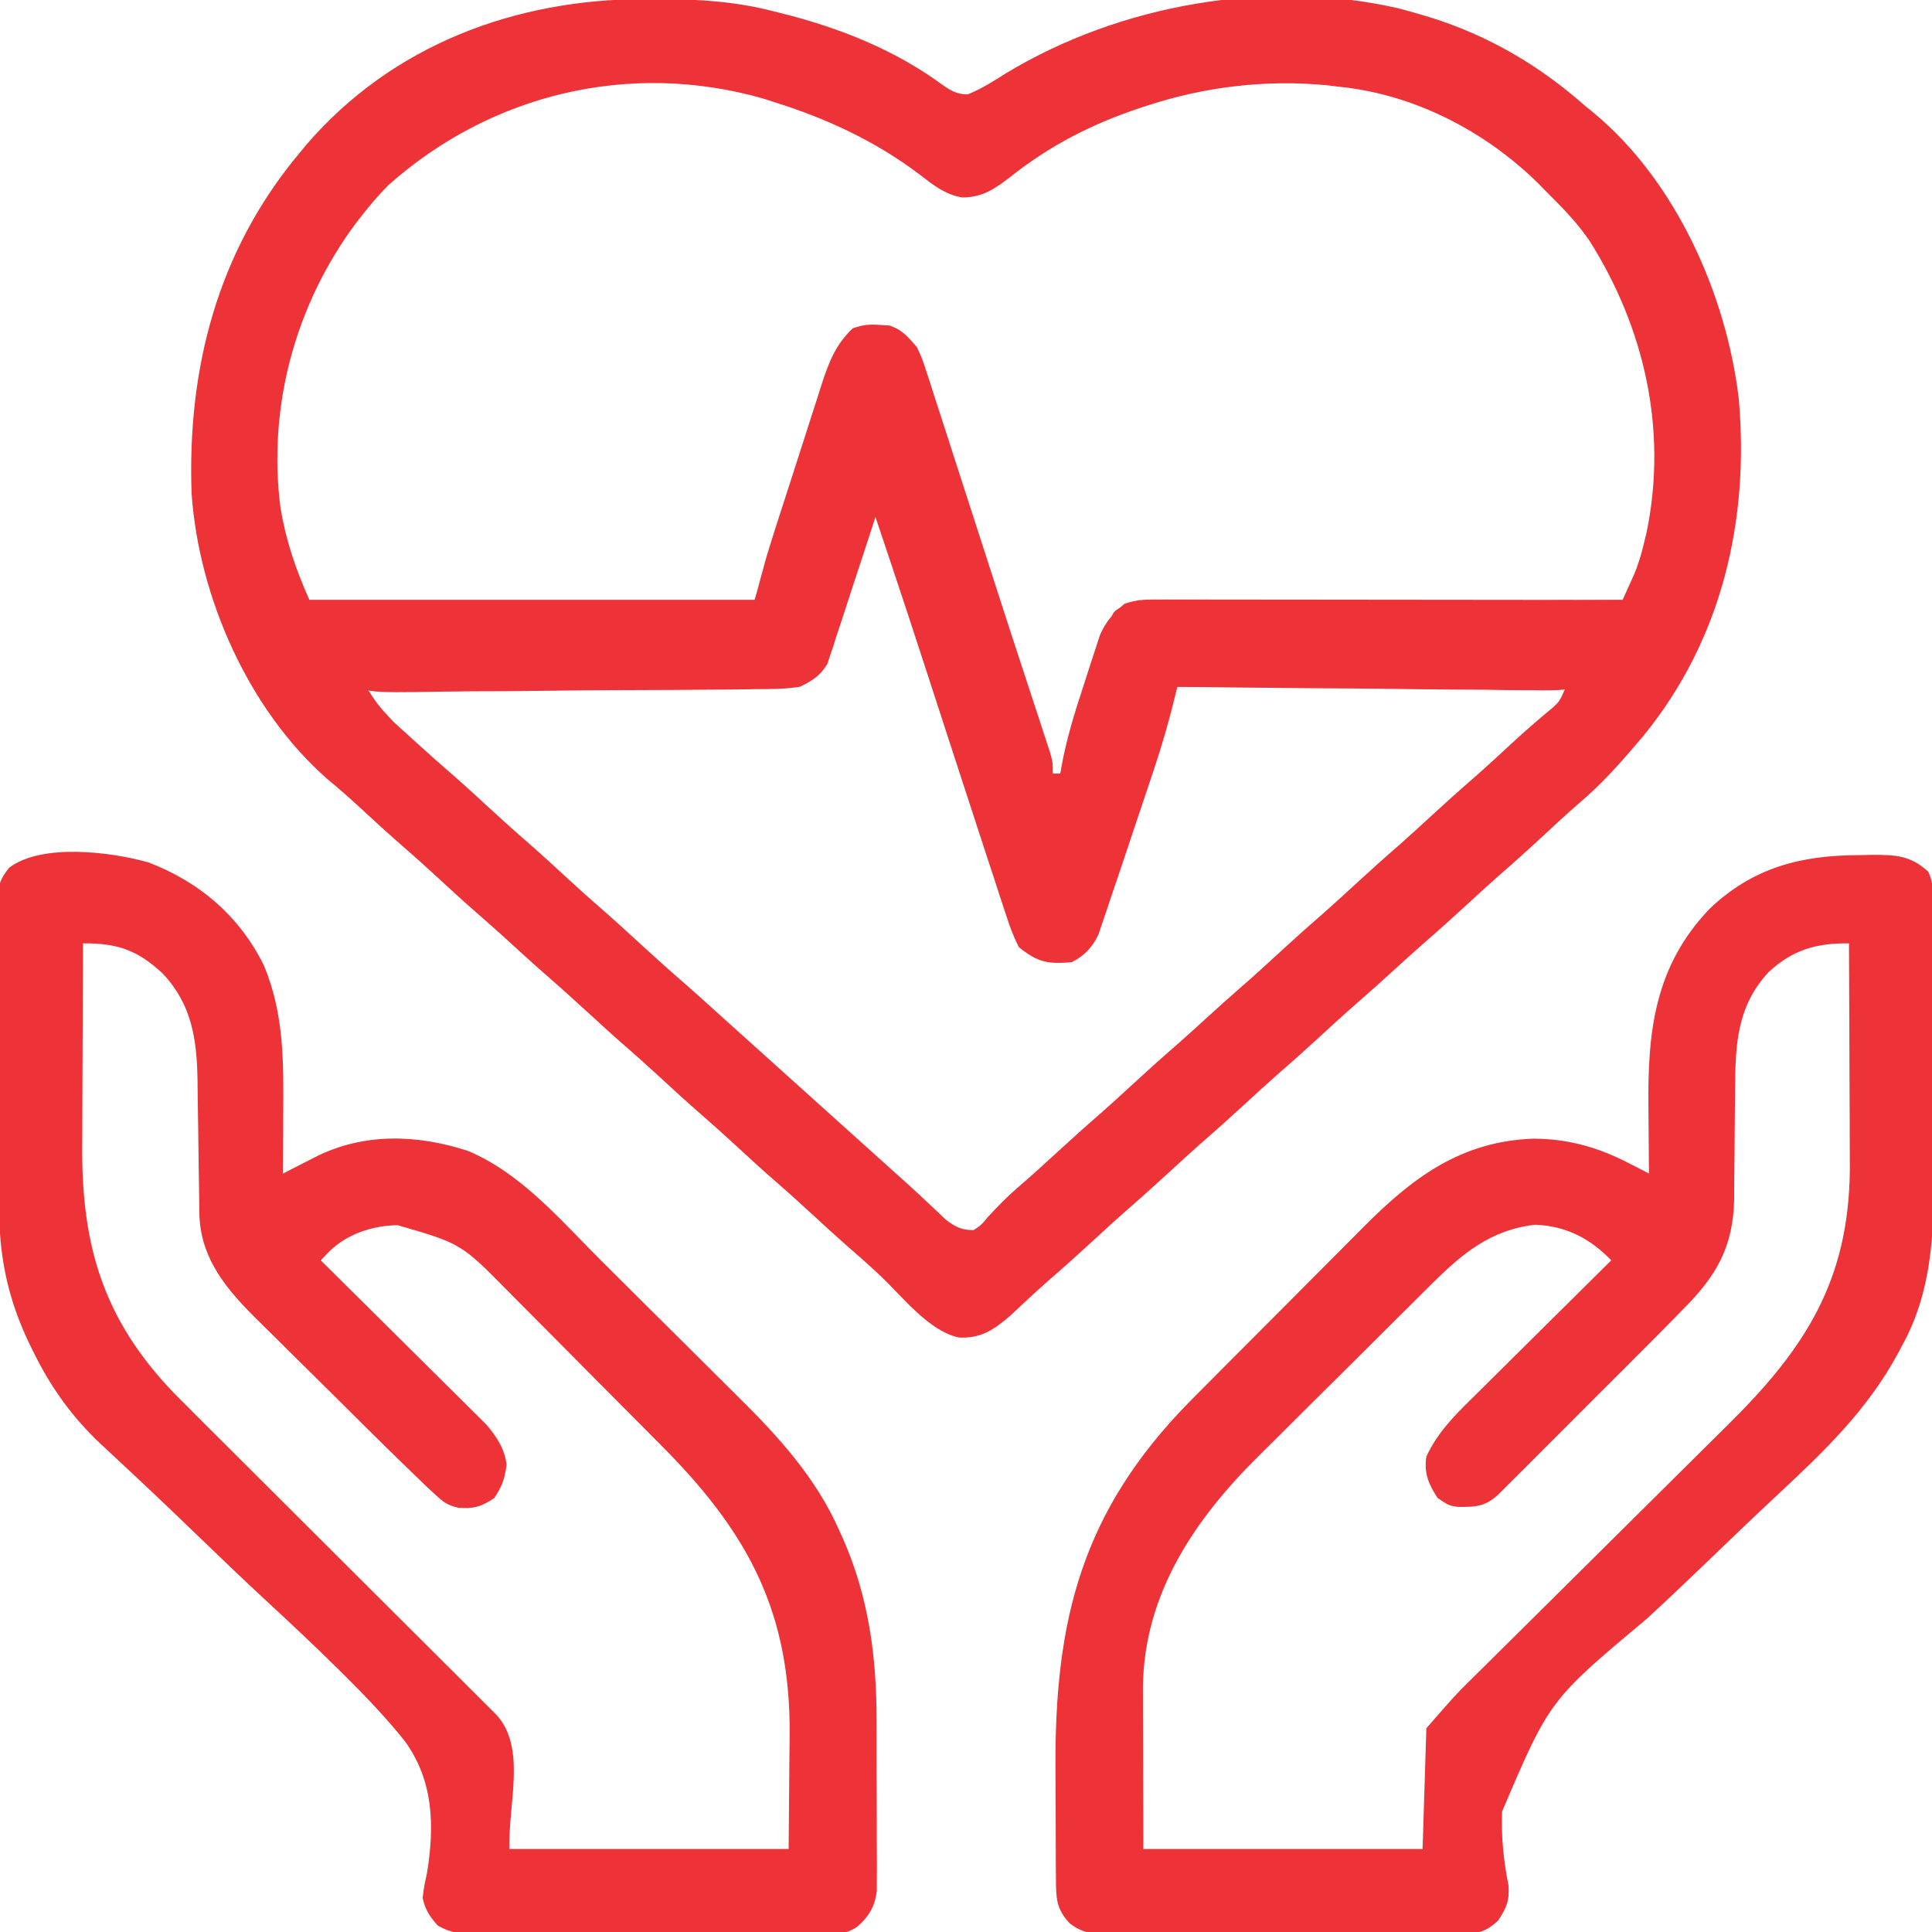 <?xml version="1.0" encoding="UTF-8"?>
<svg version="1.1" xmlns="http://www.w3.org/2000/svg" width="512" height="512">
<path d="M0 0 C0.742 -0.001 1.484 -0.001 2.249 -0.002 C13.177 0.014 23.503 0.457 34.125 3.25 C35.134 3.499 35.134 3.499 36.164 3.754 C51.295 7.529 65.974 13.306 78.624 22.544 C80.989 24.211 82.606 25.243 85.539 25.281 C89.196 23.823 92.367 21.786 95.688 19.688 C125.767 1.459 165.038 -5.473 199.554 2.416 C201.763 2.978 203.943 3.594 206.125 4.25 C207.172 4.563 207.172 4.563 208.24 4.883 C223.578 9.68 237.115 17.618 249.125 28.25 C249.829 28.822 250.533 29.395 251.258 29.984 C273.067 47.945 286.56 78.04 289.898 105.73 C292.815 138.11 285.426 169.861 264.602 195.316 C259.197 201.718 253.834 207.862 247.422 213.273 C244.419 215.858 241.526 218.553 238.625 221.25 C234.543 225.037 230.427 228.768 226.215 232.41 C223.481 234.817 220.804 237.283 218.125 239.75 C214.192 243.371 210.223 246.94 206.184 250.441 C203.635 252.68 201.131 254.964 198.625 257.25 C195.506 260.095 192.377 262.922 189.188 265.688 C185.238 269.118 181.395 272.66 177.547 276.203 C174.16 279.316 170.726 282.363 167.25 285.375 C164.507 287.796 161.816 290.272 159.125 292.75 C155.215 296.35 151.266 299.894 147.25 303.375 C144.507 305.796 141.816 308.272 139.125 310.75 C135.215 314.35 131.266 317.894 127.25 321.375 C124.507 323.796 121.816 326.272 119.125 328.75 C115.197 332.367 111.236 335.935 107.195 339.426 C103.647 342.553 100.198 345.791 96.738 349.016 C92.446 352.686 89.064 355.007 83.207 354.703 C75.201 352.961 68.241 343.808 62.445 338.355 C59.419 335.513 56.323 332.767 53.18 330.055 C50.456 327.662 47.792 325.206 45.125 322.75 C41.825 319.711 38.516 316.688 35.125 313.75 C31.194 310.343 27.373 306.82 23.547 303.297 C20.77 300.744 17.975 298.22 15.125 295.75 C11.194 292.343 7.373 288.82 3.547 285.297 C0.77 282.744 -2.025 280.22 -4.875 277.75 C-8.266 274.812 -11.575 271.789 -14.875 268.75 C-18.808 265.129 -22.777 261.56 -26.816 258.059 C-30.329 254.972 -33.768 251.804 -37.223 248.652 C-39.4 246.681 -41.593 244.736 -43.812 242.812 C-47.762 239.382 -51.605 235.84 -55.453 232.297 C-58.23 229.745 -61.025 227.22 -63.875 224.75 C-67.805 221.344 -71.629 217.827 -75.447 214.297 C-78.26 211.702 -81.119 209.194 -84.062 206.75 C-104.976 188.472 -118.182 158.516 -120.096 131.083 C-121.281 98.01 -113.269 67.042 -91.875 41.25 C-91.156 40.379 -90.436 39.507 -89.695 38.609 C-66.842 12.096 -34.326 0.028 0 0 Z M-67.875 49.25 C-70.406 51.781 -72.674 54.43 -74.875 57.25 C-75.718 58.321 -75.718 58.321 -76.578 59.414 C-92.639 81.046 -99.991 108.104 -96.538 134.861 C-95.055 143.651 -92.543 150.997 -88.875 159.25 C-49.935 159.25 -10.995 159.25 29.125 159.25 C33.085 147.37 37.045 135.49 41.125 123.25 C43.135 117.225 45.148 111.203 47.188 105.188 C47.519 104.189 47.519 104.189 47.858 103.171 C48.513 101.203 49.179 99.24 49.848 97.277 C50.216 96.182 50.585 95.086 50.965 93.957 C52.079 91.357 52.917 89.974 55.125 88.25 C59.271 87.023 62.966 86.796 67 88.375 C71.098 91.991 72.706 96.507 74.371 101.609 C74.575 102.229 74.779 102.849 74.989 103.487 C75.663 105.538 76.327 107.591 76.992 109.645 C77.468 111.1 77.945 112.555 78.422 114.01 C79.693 117.891 80.957 121.776 82.219 125.661 C83.519 129.657 84.825 133.651 86.131 137.645 C88.913 146.158 91.685 154.675 94.455 163.192 C95.462 166.284 96.469 169.377 97.477 172.469 C101.037 183.393 104.589 194.319 108.125 205.25 C108.785 205.25 109.445 205.25 110.125 205.25 C110.514 204.054 110.902 202.858 111.302 201.626 C112.743 197.192 114.184 192.759 115.624 188.325 C116.248 186.405 116.872 184.486 117.495 182.566 C118.391 179.808 119.287 177.051 120.184 174.293 C120.463 173.434 120.742 172.574 121.03 171.689 C121.29 170.888 121.55 170.087 121.818 169.262 C122.047 168.559 122.276 167.855 122.511 167.129 C124.101 162.262 124.101 162.262 126.405 161.082 C131.823 159.87 137.111 159.941 142.648 159.931 C144.537 159.916 144.537 159.916 146.463 159.901 C149.903 159.873 153.343 159.858 156.782 159.845 C160.382 159.83 163.981 159.803 167.581 159.777 C174.391 159.731 181.201 159.694 188.011 159.661 C195.767 159.622 203.523 159.573 211.279 159.523 C227.227 159.419 243.176 159.33 259.125 159.25 C259.773 157.819 260.418 156.387 261.062 154.954 C261.421 154.156 261.781 153.359 262.151 152.537 C263.325 149.779 264.125 147.041 264.812 144.125 C265.043 143.174 265.274 142.222 265.512 141.242 C271.057 114.188 264.979 87.211 250.363 64.062 C247.133 59.335 243.188 55.266 239.125 51.25 C237.886 49.985 237.886 49.985 236.621 48.695 C222.584 34.944 203.843 25.25 184.125 23.25 C183.05 23.119 181.975 22.987 180.867 22.852 C164.757 21.286 148.481 23.198 133.125 28.25 C132.477 28.461 131.829 28.673 131.162 28.891 C118.478 33.106 107.306 38.83 96.812 47.188 C92.644 50.392 89.475 52.54 84.129 52.578 C79.531 51.825 76.397 49.222 72.809 46.48 C61.054 37.598 48.156 31.642 34.125 27.25 C32.739 26.805 32.739 26.805 31.324 26.352 C-3.899 16.288 -40.668 25.077 -67.875 49.25 Z M61.125 136.25 C58.633 142.116 56.481 148.063 54.504 154.121 C54.038 155.533 53.573 156.945 53.107 158.357 C52.39 160.536 51.679 162.716 50.982 164.901 C50.297 167.043 49.59 169.176 48.879 171.309 C48.677 171.962 48.474 172.615 48.266 173.288 C47.324 176.056 46.438 177.975 44.226 179.918 C39.536 181.933 35.055 181.689 30.001 181.682 C28.878 181.693 27.756 181.703 26.6 181.713 C22.893 181.743 19.187 181.753 15.48 181.762 C12.909 181.779 10.338 181.797 7.767 181.816 C1.693 181.859 -4.38 181.888 -10.454 181.911 C-17.371 181.939 -24.287 181.982 -31.204 182.028 C-45.427 182.121 -59.651 182.192 -73.875 182.25 C-70.674 187.164 -70.674 187.164 -66.703 191.434 C-66.125 191.965 -65.548 192.496 -64.953 193.043 C-64.35 193.586 -63.746 194.129 -63.125 194.688 C-62.497 195.261 -61.87 195.834 -61.223 196.425 C-57.502 199.815 -53.741 203.157 -49.93 206.445 C-47.206 208.838 -44.542 211.294 -41.875 213.75 C-38.575 216.789 -35.266 219.812 -31.875 222.75 C-27.944 226.157 -24.123 229.68 -20.297 233.203 C-17.52 235.756 -14.725 238.28 -11.875 240.75 C-8.484 243.688 -5.175 246.711 -1.875 249.75 C2.084 253.394 6.077 256.989 10.141 260.516 C14.179 264.045 18.144 267.656 22.125 271.25 C23.791 272.75 25.458 274.25 27.125 275.75 C40.458 287.75 53.792 299.75 67.125 311.75 C68.353 312.848 68.353 312.848 69.605 313.969 C71.355 315.553 73.086 317.159 74.801 318.781 C75.671 319.596 76.541 320.411 77.438 321.25 C78.607 322.364 78.607 322.364 79.801 323.5 C82.391 325.45 83.879 326.209 87.125 326.25 C89.194 324.872 89.194 324.872 90.938 322.75 C93.492 319.995 96.018 317.379 98.875 314.938 C102.356 311.943 105.749 308.862 109.125 305.75 C113.035 302.15 116.984 298.606 121 295.125 C123.743 292.704 126.434 290.228 129.125 287.75 C133.058 284.129 137.027 280.56 141.066 277.059 C143.615 274.82 146.119 272.536 148.625 270.25 C151.744 267.405 154.873 264.578 158.062 261.812 C162.012 258.382 165.855 254.84 169.703 251.297 C173.09 248.184 176.524 245.137 180 242.125 C182.743 239.704 185.434 237.228 188.125 234.75 C192.035 231.15 195.984 227.606 200 224.125 C202.743 221.704 205.434 219.228 208.125 216.75 C212.035 213.15 215.984 209.606 220 206.125 C223.273 203.237 226.476 200.274 229.681 197.312 C233.239 194.033 236.869 190.864 240.602 187.785 C242.489 186.043 242.489 186.043 244.125 182.25 C210.135 182.25 176.145 182.25 141.125 182.25 C134.087 203.364 127.052 224.478 120.08 245.613 C117.89 251.662 117.89 251.662 115.5 253.5 C111.012 254.917 106.979 255.039 102.685 253.212 C99.223 250.559 98.338 247.514 97.066 243.5 C96.801 242.711 96.535 241.923 96.262 241.11 C95.386 238.495 94.537 235.873 93.688 233.25 C93.077 231.407 92.464 229.565 91.851 227.723 C90.242 222.879 88.656 218.027 87.077 213.173 C86.146 210.314 85.21 207.457 84.271 204.601 C80.457 192.994 76.682 181.375 72.931 169.747 C72.135 167.282 71.339 164.816 70.542 162.351 C67.731 153.653 64.924 144.953 62.125 136.25 C61.795 136.25 61.465 136.25 61.125 136.25 Z " fill="#ED3337" transform="translate(170.875,-0.25)"/>
<path d="M0 0 C1.106 -0.024 2.212 -0.049 3.352 -0.074 C9.636 -0.097 13.654 0.041 18.375 4.375 C20.067 7.759 19.541 11.605 19.552 15.328 C19.559 16.257 19.565 17.186 19.572 18.143 C19.592 21.232 19.603 24.321 19.613 27.41 C19.617 28.468 19.621 29.526 19.626 30.617 C19.647 36.232 19.661 41.847 19.67 47.462 C19.681 53.225 19.715 58.987 19.755 64.75 C19.782 69.208 19.79 73.667 19.793 78.126 C19.798 80.247 19.81 82.368 19.828 84.49 C19.958 100.179 19.305 115.814 11.5 129.875 C11.151 130.534 10.802 131.193 10.443 131.872 C2.356 146.917 -9.046 157.849 -21.426 169.392 C-28.071 175.59 -34.622 181.886 -41.169 188.188 C-46.12 192.948 -51.099 197.671 -56.155 202.32 C-81.968 223.927 -81.968 223.927 -94.559 253.455 C-94.83 260.09 -94.142 266.579 -92.851 273.081 C-92.572 277.141 -93.408 278.999 -95.625 282.375 C-98.471 284.932 -100.278 285.751 -104.09 285.769 C-104.979 285.781 -105.867 285.792 -106.783 285.804 C-107.75 285.801 -108.718 285.798 -109.714 285.795 C-110.739 285.803 -111.764 285.812 -112.82 285.821 C-116.211 285.844 -119.601 285.845 -122.992 285.844 C-125.349 285.851 -127.705 285.859 -130.062 285.867 C-135.003 285.88 -139.944 285.882 -144.885 285.876 C-151.216 285.87 -157.547 285.901 -163.877 285.941 C-168.745 285.967 -173.613 285.97 -178.48 285.966 C-180.814 285.968 -183.148 285.978 -185.482 285.995 C-188.748 286.017 -192.011 286.008 -195.277 285.99 C-196.24 286.003 -197.204 286.017 -198.196 286.03 C-202.597 285.975 -205.68 285.812 -209.209 283.024 C-212.681 279.217 -212.754 276.509 -212.786 271.537 C-212.796 270.334 -212.805 269.131 -212.815 267.891 C-212.819 266.585 -212.824 265.279 -212.828 263.934 C-212.831 263.264 -212.834 262.594 -212.837 261.904 C-212.852 258.343 -212.861 254.782 -212.865 251.221 C-212.87 248.309 -212.883 245.397 -212.906 242.485 C-213.214 202.579 -205.873 173.913 -177.476 144.936 C-174.815 142.24 -172.142 139.558 -169.465 136.879 C-168.025 135.432 -166.585 133.985 -165.145 132.539 C-162.149 129.531 -159.149 126.527 -156.146 123.526 C-152.318 119.697 -148.503 115.856 -144.692 112.01 C-141.732 109.027 -138.762 106.053 -135.789 103.082 C-134.379 101.67 -132.972 100.254 -131.569 98.835 C-118.397 85.53 -105.463 75.729 -86 75.125 C-76.946 75.237 -69.292 77.371 -61.25 81.492 C-60.19 82.032 -59.131 82.572 -58.039 83.128 C-57.242 83.54 -56.446 83.951 -55.625 84.375 C-55.635 83.449 -55.646 82.522 -55.657 81.568 C-55.691 78.06 -55.716 74.553 -55.735 71.045 C-55.745 69.54 -55.758 68.035 -55.776 66.53 C-56.003 46.527 -54.019 29.343 -39.598 14.254 C-28.16 3.313 -15.378 0.018 0 0 Z M-24 31.062 C-32.38 40.17 -32.751 50.394 -32.801 62.172 C-32.824 64.286 -32.848 66.401 -32.873 68.516 C-32.908 71.818 -32.937 75.12 -32.951 78.422 C-32.967 81.631 -33.007 84.838 -33.051 88.047 C-33.049 89.018 -33.047 89.989 -33.045 90.99 C-33.269 103.743 -37.71 111.51 -46.625 120.375 C-47.534 121.307 -48.443 122.239 -49.38 123.199 C-52.425 126.315 -55.506 129.395 -58.59 132.473 C-59.716 133.599 -60.842 134.726 -61.967 135.853 C-64.304 138.192 -66.643 140.528 -68.984 142.864 C-71.985 145.86 -74.982 148.86 -77.978 151.862 C-80.292 154.179 -82.608 156.494 -84.924 158.808 C-86.032 159.915 -87.138 161.022 -88.244 162.13 C-89.78 163.669 -91.319 165.204 -92.859 166.739 C-93.734 167.612 -94.608 168.486 -95.509 169.386 C-99.01 172.677 -101.699 172.786 -106.363 172.711 C-108.625 172.375 -108.625 172.375 -111.625 170.375 C-114.027 166.772 -115.294 163.723 -114.625 159.375 C-111.326 152.254 -105.923 147.29 -100.391 141.848 C-99.387 140.849 -98.384 139.85 -97.381 138.851 C-94.757 136.239 -92.125 133.635 -89.49 131.034 C-86.796 128.371 -84.112 125.7 -81.426 123.029 C-76.167 117.803 -70.899 112.586 -65.625 107.375 C-71.25 101.562 -77.503 98.301 -85.75 97.938 C-97.608 99.276 -105.147 105.6 -113.357 113.801 C-113.978 114.413 -114.599 115.026 -115.238 115.656 C-117.267 117.661 -119.288 119.674 -121.309 121.688 C-122.733 123.103 -124.157 124.518 -125.582 125.933 C-128.56 128.895 -131.534 131.861 -134.505 134.83 C-138.283 138.602 -142.077 142.359 -145.875 146.111 C-148.823 149.028 -151.758 151.957 -154.691 154.889 C-156.083 156.277 -157.479 157.661 -158.88 159.04 C-175.941 175.864 -189.497 195.718 -189.739 220.576 C-189.738 222.57 -189.733 224.564 -189.723 226.559 C-189.722 227.495 -189.721 228.432 -189.72 229.397 C-189.714 232.869 -189.7 236.341 -189.688 239.812 C-189.667 247.588 -189.646 255.364 -189.625 263.375 C-165.205 263.375 -140.785 263.375 -115.625 263.375 C-115.295 252.815 -114.965 242.255 -114.625 231.375 C-106.751 222.377 -106.751 222.377 -103.42 219.084 C-102.665 218.334 -101.91 217.585 -101.131 216.813 C-100.328 216.02 -99.524 215.228 -98.696 214.411 C-97.83 213.553 -96.964 212.695 -96.071 211.811 C-94.202 209.959 -92.333 208.108 -90.462 206.259 C-87.493 203.323 -84.53 200.381 -81.569 197.438 C-80.55 196.424 -79.53 195.411 -78.511 194.398 C-78.001 193.891 -77.491 193.384 -76.965 192.862 C-70.083 186.023 -63.197 179.188 -56.296 172.368 C-51.623 167.75 -46.96 163.123 -42.306 158.486 C-39.852 156.041 -37.394 153.601 -34.925 151.173 C-14.393 130.97 -2.657 112.953 -2.398 83.316 C-2.391 80.523 -2.409 77.731 -2.43 74.938 C-2.433 73.436 -2.436 71.934 -2.438 70.432 C-2.446 66.54 -2.465 62.647 -2.488 58.754 C-2.508 54.758 -2.517 50.762 -2.527 46.766 C-2.549 38.969 -2.583 31.172 -2.625 23.375 C-11.273 23.279 -17.565 25.059 -24 31.062 Z " fill="#ED3337" transform="translate(492.625,226.625)"/>
<path d="M0 0 C13.57 5.191 24.256 14.358 30.625 27.438 C35.942 40.279 35.765 52.895 35.688 66.562 C35.682 68.107 35.678 69.651 35.674 71.195 C35.663 74.943 35.646 78.69 35.625 82.438 C36.576 81.949 37.527 81.46 38.507 80.957 C39.773 80.313 41.039 79.67 42.305 79.027 C42.929 78.706 43.554 78.384 44.198 78.052 C56.98 71.586 71.175 72.054 84.625 76.438 C98.821 82.375 109.311 94.941 120.031 105.605 C120.705 106.275 121.378 106.944 122.072 107.634 C125.633 111.174 129.191 114.718 132.747 118.264 C136.382 121.888 140.029 125.501 143.679 129.111 C146.519 131.925 149.35 134.747 152.178 137.572 C153.517 138.907 154.86 140.238 156.206 141.565 C166.837 152.057 176.899 163.104 183 176.938 C183.322 177.646 183.644 178.355 183.975 179.085 C190.829 194.615 192.938 210.458 192.926 227.312 C192.93 228.694 192.934 230.076 192.939 231.458 C192.946 234.326 192.946 237.193 192.941 240.06 C192.935 243.726 192.952 247.392 192.975 251.058 C192.99 253.899 192.991 256.74 192.988 259.582 C192.988 261.588 193.002 263.593 193.016 265.599 C193.01 266.818 193.004 268.037 192.997 269.293 C192.998 270.362 192.999 271.431 192.999 272.532 C192.461 276.714 190.941 279.272 187.797 282.057 C185.325 283.628 184.052 283.816 181.153 283.825 C179.818 283.84 179.818 283.84 178.456 283.855 C177.487 283.851 176.518 283.846 175.52 283.842 C173.98 283.852 173.98 283.852 172.409 283.862 C169.014 283.881 165.618 283.877 162.223 283.871 C159.864 283.876 157.505 283.881 155.146 283.887 C150.201 283.896 145.255 283.893 140.31 283.884 C133.97 283.872 127.63 283.892 121.29 283.921 C116.419 283.94 111.547 283.94 106.675 283.934 C104.337 283.934 102 283.94 99.662 283.952 C96.394 283.967 93.127 283.956 89.86 283.939 C88.893 283.949 87.926 283.959 86.93 283.969 C82.779 283.923 80.268 283.804 76.61 281.719 C74.443 279.228 73.366 277.658 72.625 274.438 C73.022 271.313 73.022 271.313 73.797 267.731 C75.794 255.252 75.543 243.403 67.897 232.836 C62.937 226.642 57.494 220.949 51.867 215.367 C51.373 214.877 50.879 214.387 50.37 213.882 C44.167 207.759 37.82 201.795 31.419 195.88 C25.385 190.299 19.462 184.605 13.539 178.906 C11.448 176.895 9.356 174.884 7.263 172.874 C6.756 172.386 6.248 171.899 5.725 171.396 C2.264 168.078 -1.228 164.793 -4.733 161.521 C-5.664 160.648 -6.595 159.774 -7.555 158.874 C-9.276 157.261 -11.004 155.654 -12.74 154.057 C-20.291 146.959 -26.02 138.926 -30.562 129.625 C-31.064 128.609 -31.064 128.609 -31.576 127.573 C-36.99 116.307 -39.508 105.274 -39.568 92.84 C-39.576 91.891 -39.584 90.942 -39.593 89.965 C-39.617 86.84 -39.634 83.715 -39.648 80.59 C-39.654 79.52 -39.659 78.451 -39.665 77.349 C-39.691 71.696 -39.711 66.043 -39.725 60.389 C-39.738 55.711 -39.766 51.033 -39.807 46.355 C-39.856 40.701 -39.881 35.047 -39.888 29.392 C-39.895 27.239 -39.91 25.085 -39.934 22.932 C-39.966 19.923 -39.966 16.915 -39.958 13.906 C-39.975 13.017 -39.991 12.128 -40.008 11.212 C-39.963 6.758 -39.828 5.007 -36.964 1.408 C-28.38 -5.126 -10.029 -2.851 0 0 Z M-17.375 21.438 C-17.422 30.027 -17.457 38.617 -17.479 47.207 C-17.489 51.197 -17.503 55.187 -17.526 59.178 C-17.548 63.042 -17.56 66.907 -17.565 70.771 C-17.568 72.232 -17.576 73.692 -17.586 75.152 C-17.778 101.728 -11.898 121.299 6.861 140.757 C9.161 143.089 11.478 145.403 13.801 147.711 C15.102 149.01 15.102 149.01 16.43 150.336 C18.295 152.197 20.161 154.057 22.028 155.916 C24.981 158.855 27.93 161.798 30.878 164.741 C37.124 170.976 43.374 177.207 49.625 183.438 C56.403 190.194 63.18 196.95 69.953 203.712 C72.885 206.639 75.819 209.564 78.756 212.486 C81.001 214.722 83.242 216.961 85.484 219.199 C86.299 220.009 87.113 220.818 87.952 221.652 C89.058 222.757 89.058 222.757 90.187 223.885 C90.83 224.527 91.474 225.168 92.137 225.829 C100.237 234.583 95.252 249.517 95.625 261.438 C120.045 261.438 144.465 261.438 169.625 261.438 C169.687 253.827 169.749 246.216 169.812 238.375 C169.84 236.006 169.867 233.636 169.895 231.195 C170.112 199.106 159.271 178.295 137.011 155.647 C134.593 153.198 132.169 150.756 129.742 148.316 C129.102 147.672 128.461 147.027 127.801 146.363 C124.422 142.963 121.04 139.566 117.655 136.172 C114.182 132.688 110.722 129.193 107.263 125.695 C104.576 122.982 101.88 120.278 99.181 117.576 C97.902 116.291 96.625 115.003 95.352 113.711 C82.815 100.994 82.815 100.994 66 96.125 C59.362 96.226 52.73 98.394 47.962 103.023 C47.191 103.82 46.419 104.616 45.625 105.438 C46.479 106.282 46.479 106.282 47.351 107.143 C52.729 112.461 58.1 117.786 63.463 123.12 C66.22 125.861 68.979 128.599 71.745 131.332 C74.417 133.97 77.081 136.617 79.74 139.268 C80.754 140.276 81.77 141.281 82.789 142.284 C84.22 143.694 85.641 145.113 87.062 146.534 C87.872 147.338 88.683 148.141 89.518 148.97 C92.215 152.129 94.39 155.405 94.875 159.598 C94.394 163.257 93.717 165.299 91.625 168.438 C88.182 170.733 86.138 171.338 82.049 171.001 C79.278 170.357 78.157 169.539 76.081 167.622 C75.388 166.985 74.695 166.348 73.982 165.692 C69.16 161.08 64.384 156.427 59.645 151.73 C58.804 150.898 58.804 150.898 57.947 150.049 C54.988 147.117 52.033 144.181 49.079 141.242 C46.653 138.829 44.22 136.423 41.78 134.024 C38.809 131.103 35.851 128.17 32.901 125.227 C31.785 124.117 30.664 123.012 29.539 121.911 C21.053 113.597 13.597 105.212 13.451 92.736 C13.438 91.807 13.424 90.879 13.411 89.922 C13.4 88.925 13.39 87.927 13.379 86.898 C13.346 84.77 13.313 82.641 13.279 80.512 C13.232 77.168 13.188 73.824 13.148 70.48 C13.108 67.244 13.057 64.009 13.004 60.773 C12.995 59.788 12.987 58.802 12.978 57.786 C12.786 46.845 11.491 37.693 3.801 29.492 C-2.883 23.215 -8.291 21.368 -17.375 21.438 Z " fill="#ED3337" transform="translate(39.375,228.562)"/>
<path d="M0 0 C0.75 0.044 1.5 0.088 2.273 0.133 C5.718 1.22 7.26 3.174 9.625 5.875 C11.057 8.999 11.057 8.999 12.205 12.557 C12.421 13.211 12.637 13.865 12.859 14.538 C13.568 16.698 14.255 18.864 14.941 21.031 C15.439 22.562 15.938 24.093 16.438 25.623 C17.766 29.696 19.075 33.775 20.38 37.856 C21.723 42.046 23.083 46.23 24.441 50.415 C26.563 56.958 28.676 63.503 30.782 70.052 C33.12 77.321 35.484 84.582 37.871 91.836 C38.706 94.38 39.541 96.925 40.376 99.469 C40.872 100.981 41.369 102.492 41.867 104.002 C42.53 106.018 43.188 108.036 43.844 110.055 C44.194 111.124 44.544 112.194 44.904 113.296 C45.625 115.875 45.625 115.875 45.625 118.875 C46.285 118.875 46.945 118.875 47.625 118.875 C47.714 118.331 47.802 117.787 47.893 117.226 C49.228 109.812 51.407 102.717 53.774 95.578 C54.441 93.553 55.085 91.522 55.729 89.49 C56.157 88.184 56.588 86.879 57.02 85.574 C57.4 84.407 57.78 83.24 58.171 82.038 C59.816 78.459 61.635 76.414 64.625 73.875 C67.668 72.861 69.7 72.752 72.883 72.755 C73.973 72.753 75.062 72.752 76.185 72.751 C77.978 72.756 77.978 72.756 79.807 72.761 C81.066 72.761 82.325 72.761 83.621 72.761 C87.074 72.761 90.526 72.767 93.978 72.774 C97.586 72.78 101.193 72.78 104.8 72.782 C111.632 72.785 118.464 72.793 125.295 72.803 C133.073 72.814 140.85 72.82 148.628 72.825 C164.627 72.835 180.626 72.853 196.625 72.875 C195.935 76.692 194.979 79.371 192.938 82.688 C192.459 83.478 191.981 84.268 191.488 85.082 C190.566 86.465 190.566 86.465 189.625 87.875 C189.252 88.532 188.878 89.189 188.493 89.866 C184.989 95.429 184.989 95.429 181.401 96.602 C178.673 96.86 176.045 96.865 173.305 96.783 C172.28 96.784 171.255 96.786 170.199 96.787 C166.821 96.781 163.447 96.719 160.07 96.656 C157.725 96.641 155.379 96.63 153.034 96.622 C146.868 96.591 140.704 96.513 134.539 96.424 C128.245 96.342 121.951 96.306 115.656 96.266 C103.312 96.18 90.969 96.043 78.625 95.875 C78.448 96.618 78.272 97.361 78.089 98.126 C76.41 105.034 74.467 111.771 72.191 118.504 C71.872 119.46 71.553 120.415 71.224 121.4 C70.555 123.401 69.883 125.402 69.21 127.402 C68.189 130.433 67.175 133.465 66.162 136.498 C65.506 138.458 64.849 140.419 64.191 142.379 C63.893 143.269 63.595 144.159 63.288 145.076 C62.707 146.8 62.121 148.522 61.529 150.243 C60.89 152.102 60.267 153.966 59.654 155.834 C59.158 157.293 59.158 157.293 58.652 158.781 C58.359 159.661 58.067 160.541 57.765 161.447 C56.152 164.882 54.026 167.175 50.625 168.875 C44.379 169.395 41.681 168.952 36.625 164.875 C35.297 162.183 34.351 159.856 33.469 157.027 C33.205 156.24 32.94 155.453 32.668 154.642 C31.8 152.038 30.963 149.426 30.125 146.812 C29.519 144.975 28.911 143.138 28.302 141.302 C26.705 136.472 25.134 131.635 23.57 126.795 C22.042 122.075 20.497 117.362 18.953 112.648 C16.595 105.436 14.25 98.219 11.914 91 C8.907 81.713 5.845 72.445 2.75 63.188 C2.534 62.542 2.319 61.897 2.097 61.233 C0.942 57.779 -0.216 54.327 -1.375 50.875 C-1.768 52.096 -2.16 53.317 -2.565 54.575 C-4.031 59.115 -5.525 63.645 -7.027 68.172 C-7.672 70.131 -8.311 72.092 -8.941 74.056 C-9.85 76.883 -10.785 79.7 -11.727 82.516 C-12.002 83.392 -12.277 84.268 -12.561 85.171 C-12.841 85.991 -13.12 86.812 -13.409 87.657 C-13.762 88.736 -13.762 88.736 -14.122 89.837 C-16.097 93.049 -17.982 94.194 -21.375 95.875 C-25.139 96.479 -28.863 96.493 -32.669 96.504 C-33.799 96.522 -34.928 96.54 -36.091 96.559 C-39.819 96.612 -43.546 96.635 -47.273 96.652 C-49.869 96.673 -52.464 96.693 -55.06 96.714 C-60.499 96.752 -65.937 96.771 -71.376 96.781 C-77.649 96.793 -83.92 96.862 -90.193 96.956 C-96.243 97.043 -102.293 97.07 -108.344 97.074 C-110.911 97.085 -113.478 97.113 -116.045 97.16 C-137.182 97.52 -137.182 97.52 -141.661 93.52 C-143.771 90.682 -145.084 88.153 -146.375 84.875 C-147.352 83.195 -148.348 81.525 -149.375 79.875 C-150.911 77.125 -151.375 76.101 -151.375 72.875 C-112.435 72.875 -73.495 72.875 -33.375 72.875 C-32.385 69.245 -31.395 65.615 -30.375 61.875 C-29.754 59.803 -29.119 57.734 -28.461 55.673 C-28.117 54.592 -27.773 53.511 -27.419 52.397 C-25.862 47.555 -24.302 42.714 -22.733 37.876 C-21.907 35.327 -21.089 32.776 -20.278 30.222 C-19.097 26.512 -17.898 22.808 -16.695 19.105 C-16.337 17.968 -15.978 16.83 -15.609 15.658 C-13.662 9.737 -11.934 5.209 -7.375 0.875 C-4.472 -0.093 -2.98 -0.234 0 0 Z " fill="#ED3337" transform="translate(233.375,86.125)"/>
</svg>
